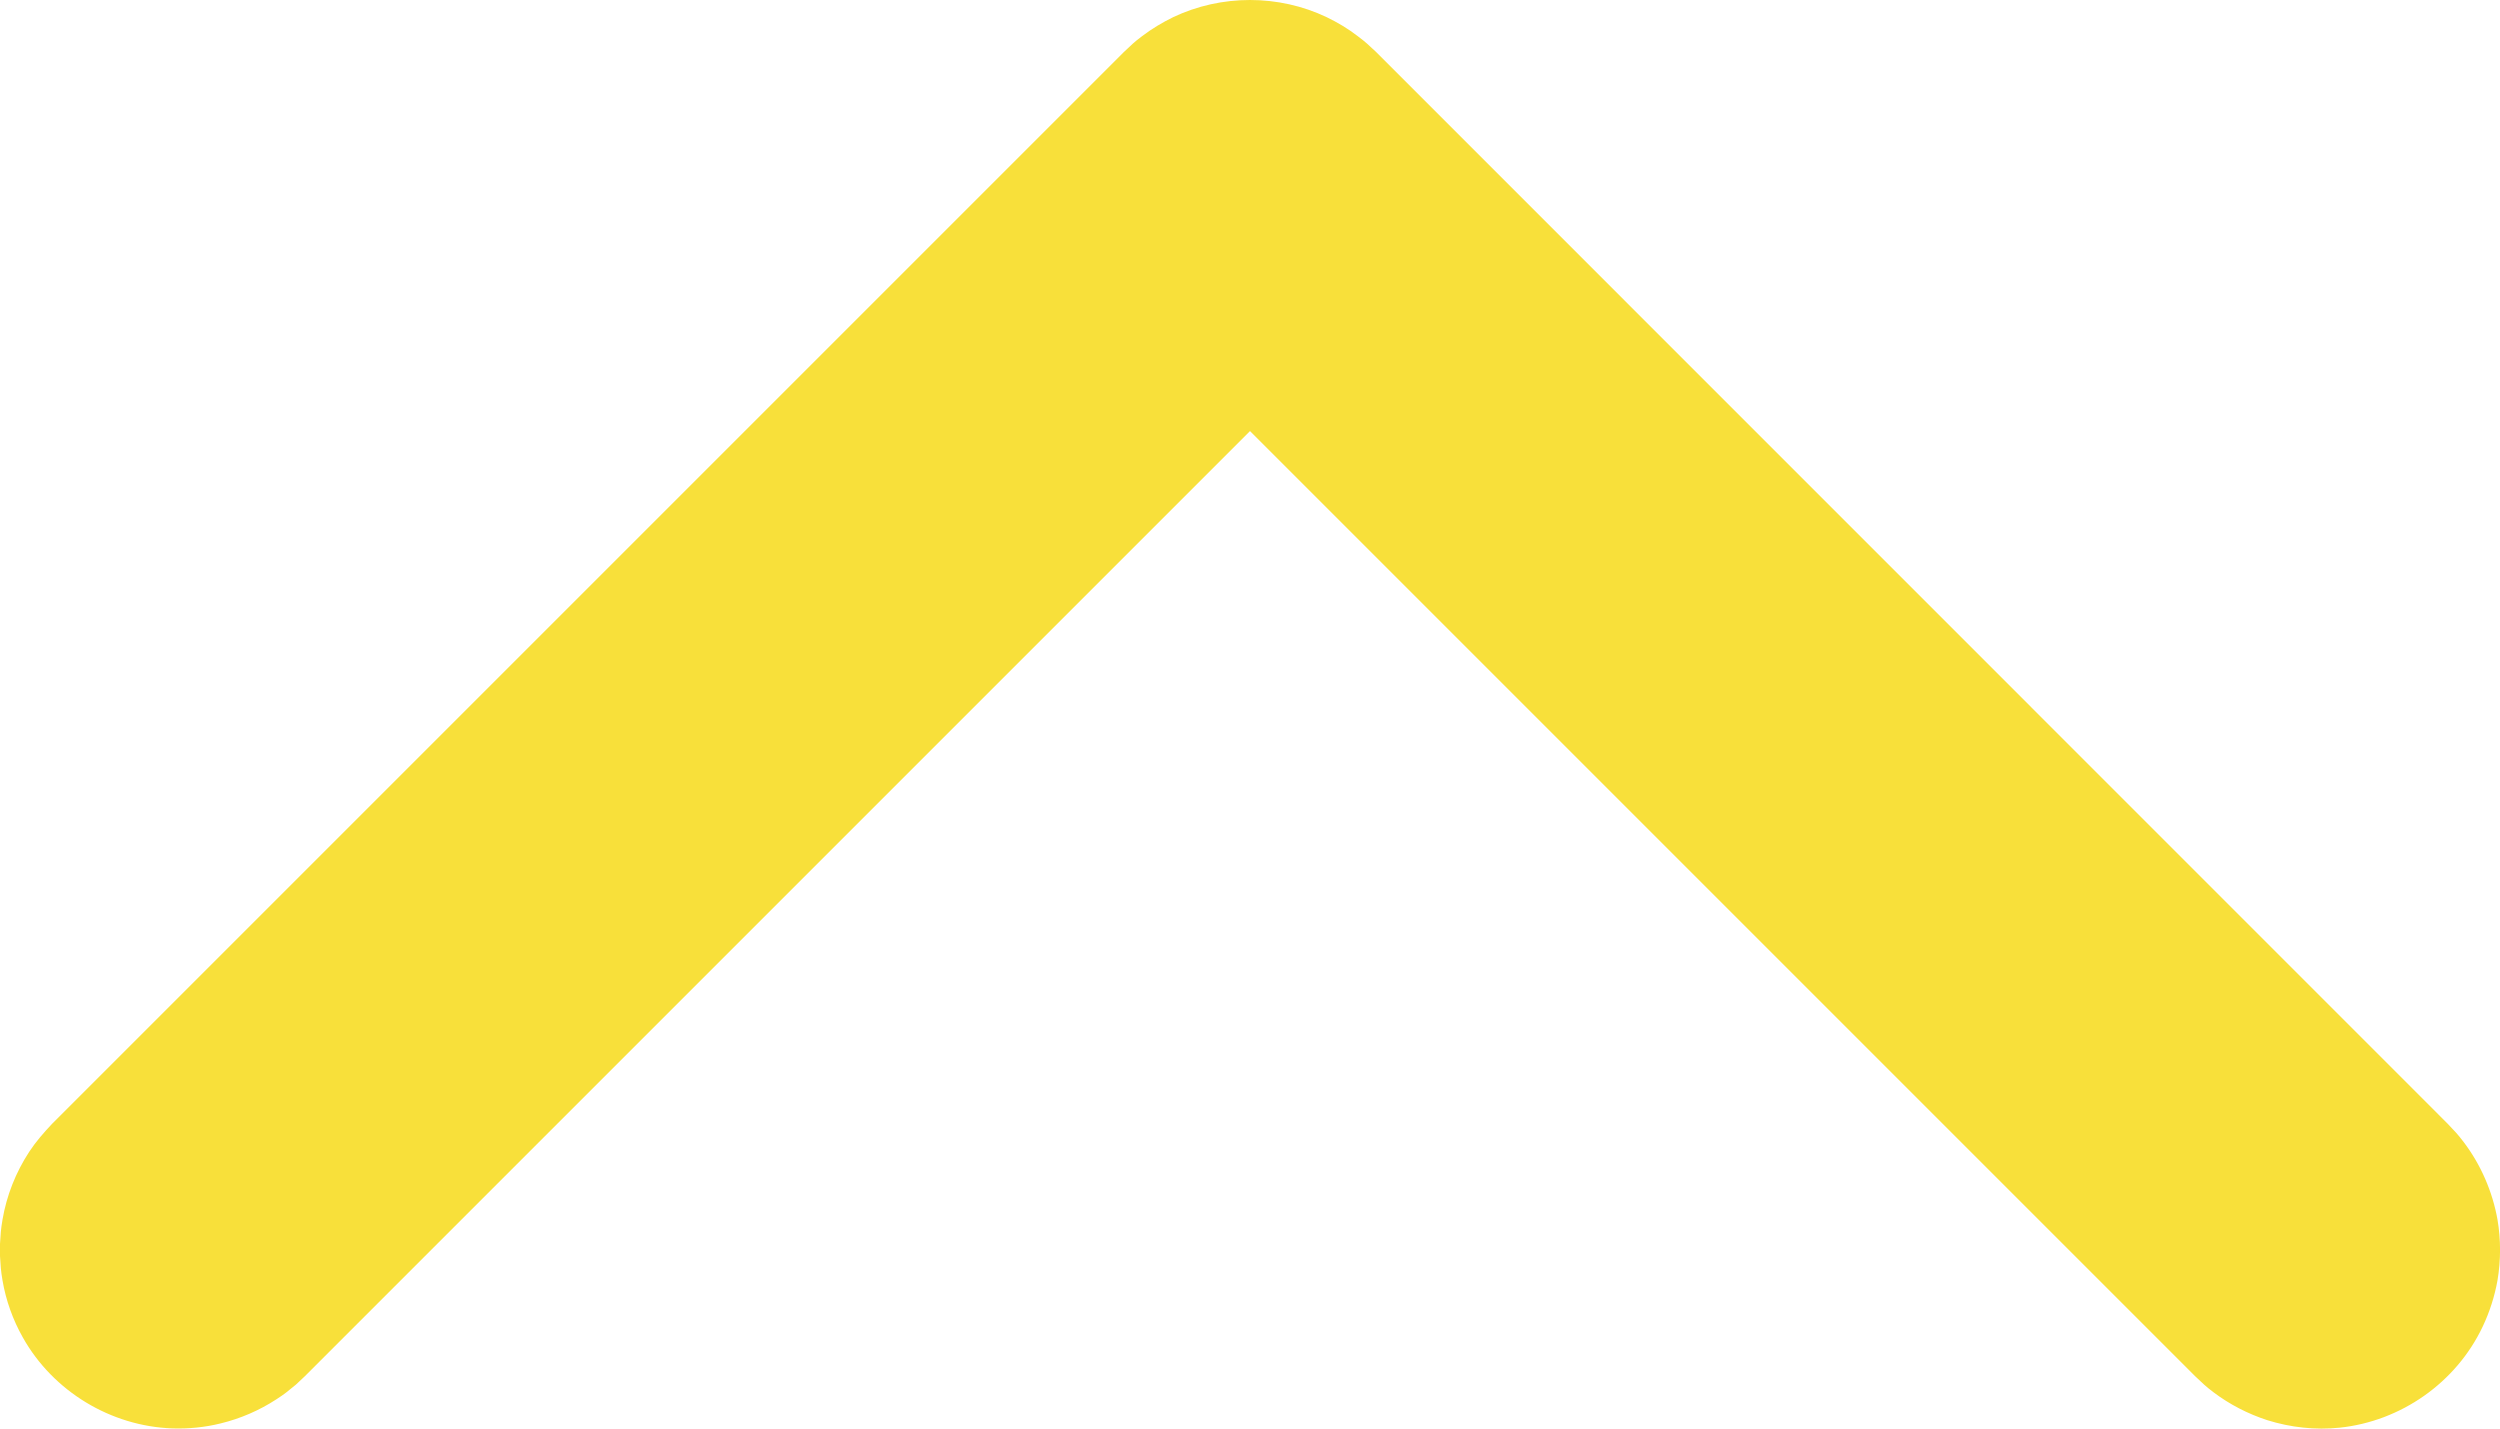 <svg width="14" height="8" viewBox="0 0 14 8" fill="none" xmlns="http://www.w3.org/2000/svg">
<path fill-rule="evenodd" clip-rule="evenodd" d="M0 6.966C0.004 6.905 0.004 6.89 0.014 6.83C0.037 6.695 0.088 6.566 0.163 6.451C0.201 6.393 0.245 6.343 0.292 6.293L6.293 0.292C6.337 0.251 6.347 0.239 6.395 0.203C6.45 0.161 6.509 0.126 6.57 0.096C6.84 -0.032 7.16 -0.032 7.429 0.096C7.491 0.126 7.55 0.161 7.604 0.203C7.652 0.239 7.663 0.251 7.707 0.292L13.707 6.293C13.748 6.337 13.76 6.347 13.797 6.396C13.893 6.523 13.958 6.673 13.986 6.83C14.005 6.942 14.005 7.057 13.986 7.17C13.97 7.259 13.942 7.347 13.903 7.429C13.755 7.742 13.446 7.959 13.102 7.995C12.966 8.009 12.828 7.994 12.697 7.953C12.589 7.918 12.486 7.865 12.396 7.797C12.347 7.76 12.337 7.748 12.293 7.707L7 2.414L1.707 7.707L1.657 7.754C1.61 7.792 1.599 7.803 1.548 7.836C1.453 7.898 1.347 7.944 1.236 7.971C1.148 7.993 1.056 8.002 0.965 7.999C0.62 7.987 0.297 7.791 0.128 7.49C0.072 7.391 0.033 7.282 0.014 7.17C0.004 7.11 0.004 7.094 0 7.034C0 7.011 0 6.988 0 6.966Z" fill="#F8E03A"/>
</svg>
